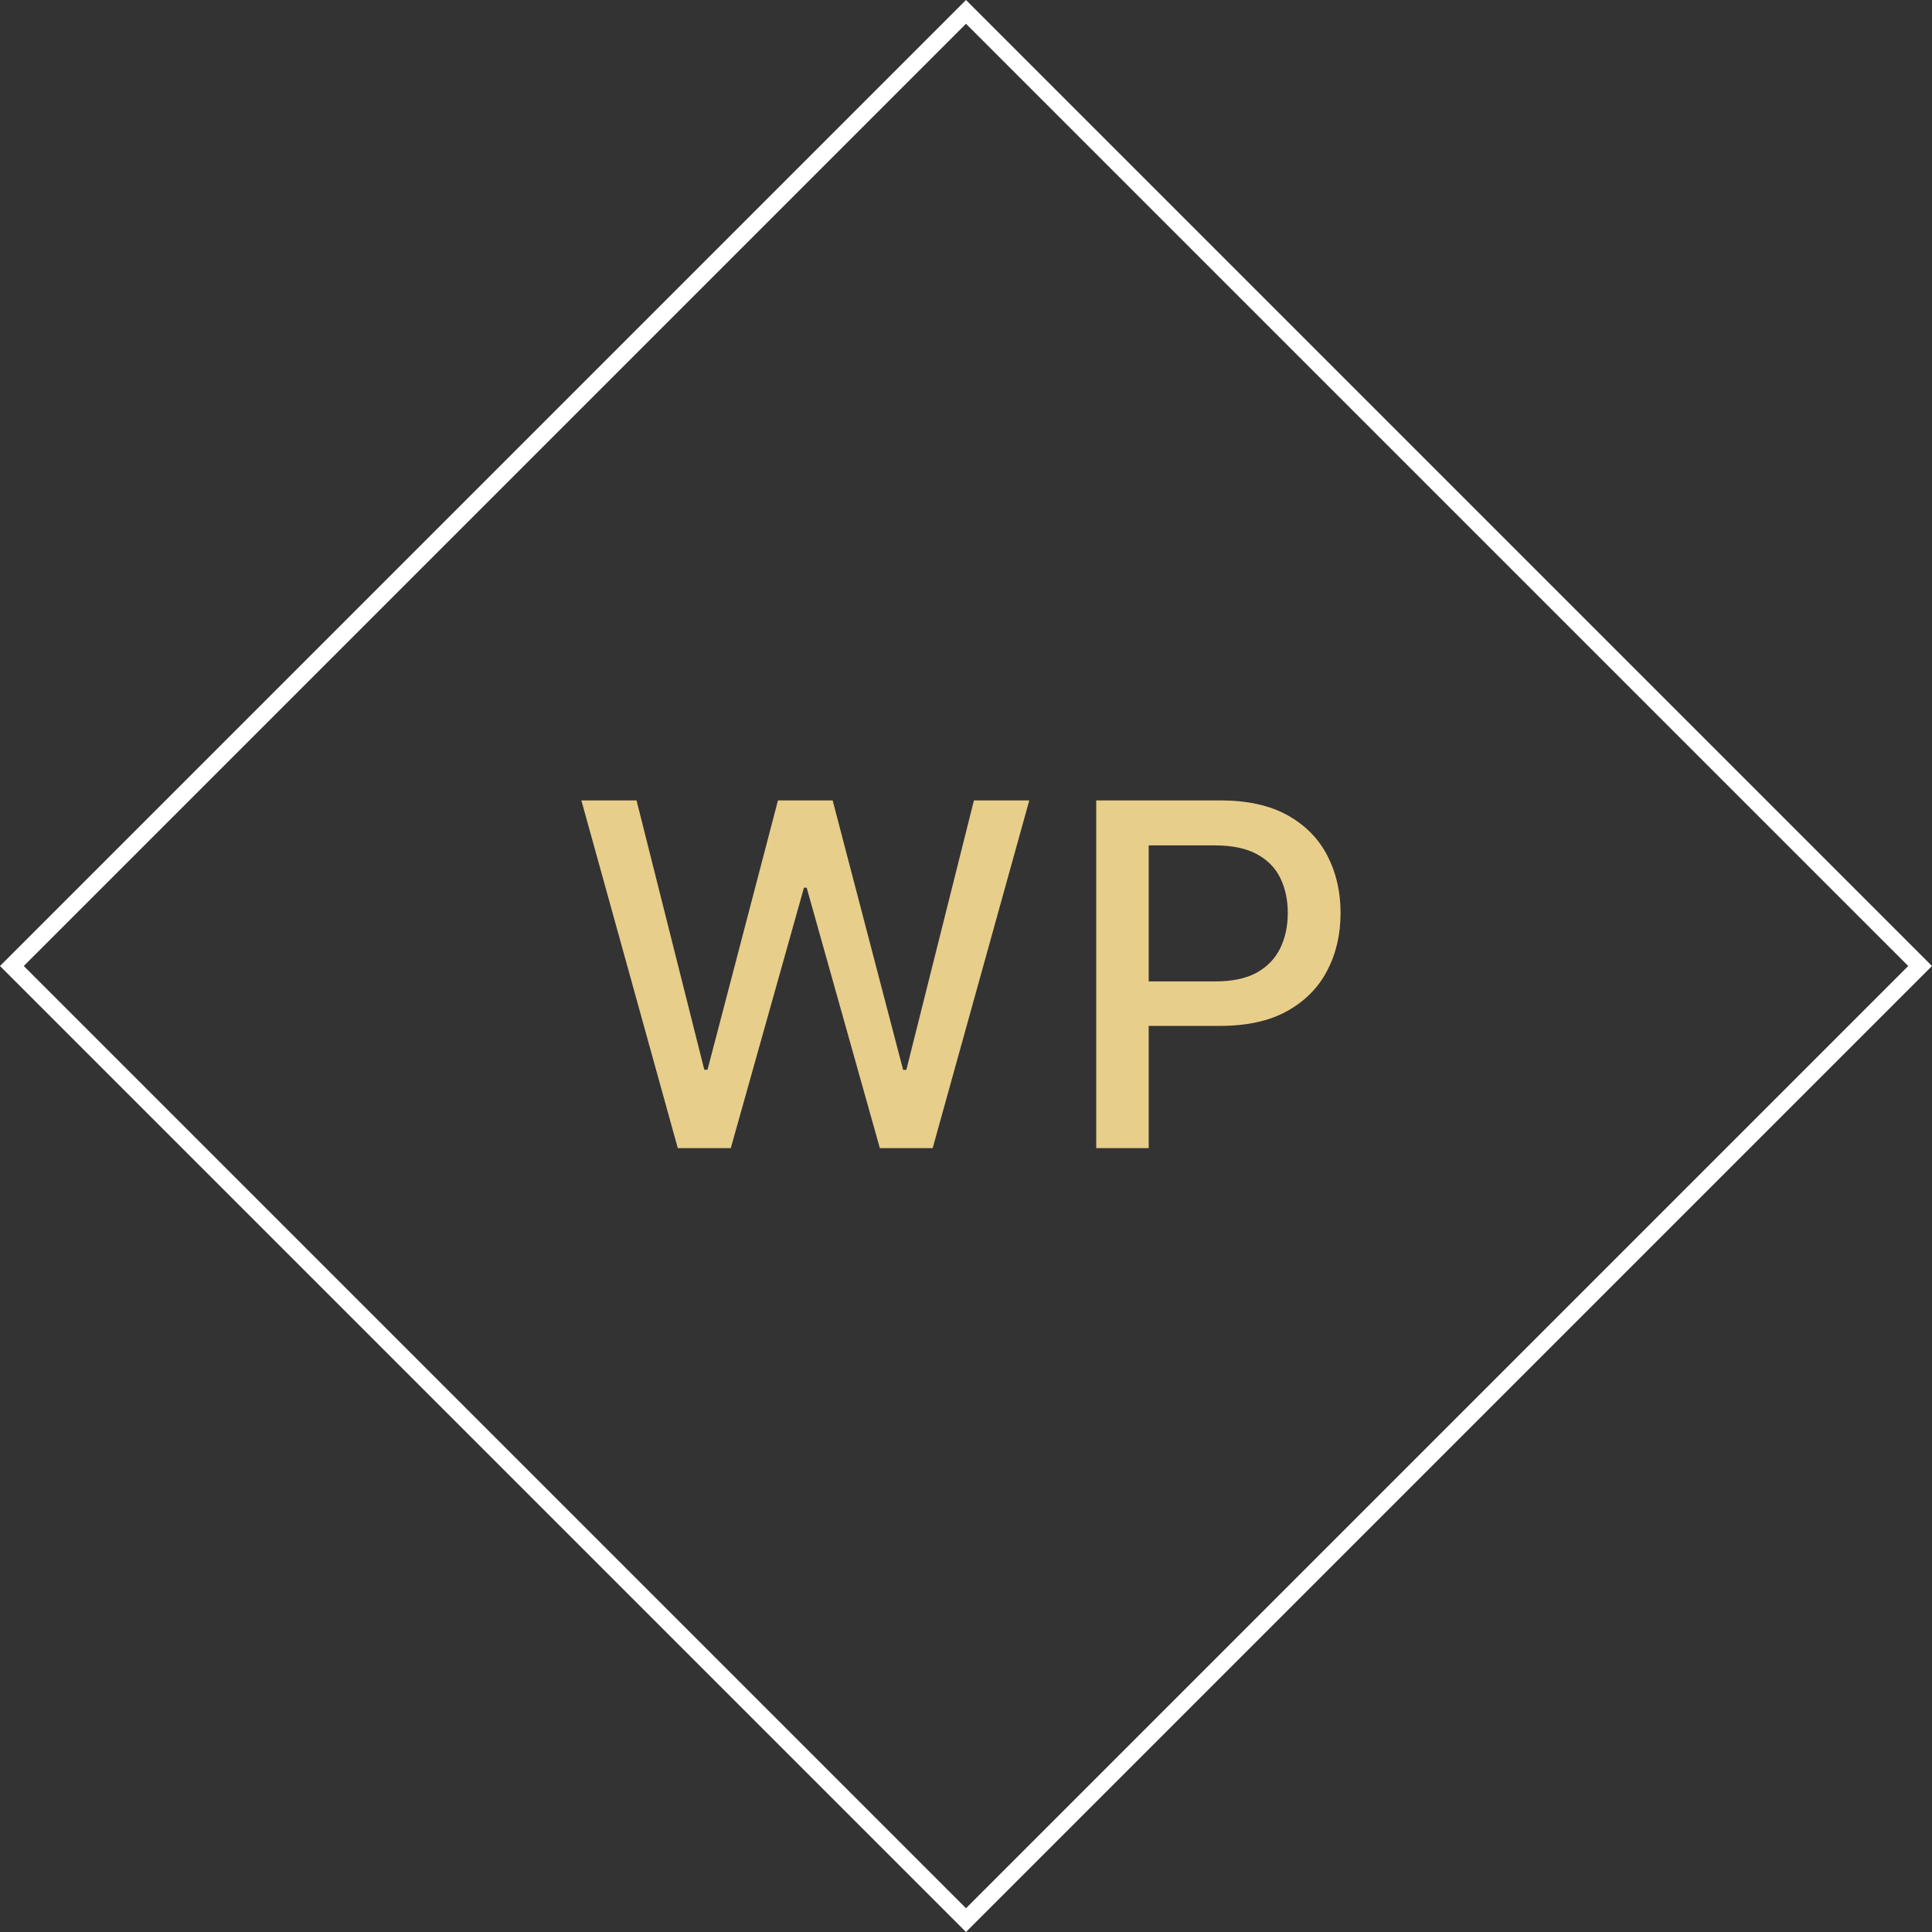 <svg width="115" height="115" viewBox="0 0 115 115" fill="none" xmlns="http://www.w3.org/2000/svg">
<rect x="0" y="0" width="115" height="115" fill="#333333" stroke="none"/>
<rect x="0.707" y="57.5" width="80.317" height="80.317" transform="rotate(-45 0.707 57.5)" stroke="white"/>
<path d="M65.252 68.342V47.643H72.63C74.24 47.643 75.575 47.936 76.632 48.522C77.69 49.109 78.482 49.91 79.007 50.928C79.533 51.938 79.796 53.077 79.796 54.344C79.796 55.617 79.53 56.763 78.997 57.78C78.472 58.791 77.677 59.593 76.612 60.186C75.554 60.772 74.224 61.065 72.62 61.065H67.546V58.417H72.337C73.354 58.417 74.18 58.242 74.813 57.892C75.447 57.534 75.911 57.049 76.208 56.436C76.504 55.823 76.653 55.126 76.653 54.344C76.653 53.562 76.504 52.868 76.208 52.262C75.911 51.656 75.443 51.181 74.803 50.837C74.17 50.493 73.334 50.321 72.296 50.321H68.375V68.342H65.252Z" fill="#E8CE8B"/>
<path d="M40.345 68.342L34.605 47.643H37.889L41.922 63.673H42.114L46.308 47.643H49.563L53.757 63.683H53.949L57.972 47.643H61.267L55.516 68.342H52.372L48.016 52.838H47.855L43.499 68.342H40.345Z" fill="#E8CE8B"/>
</svg>

